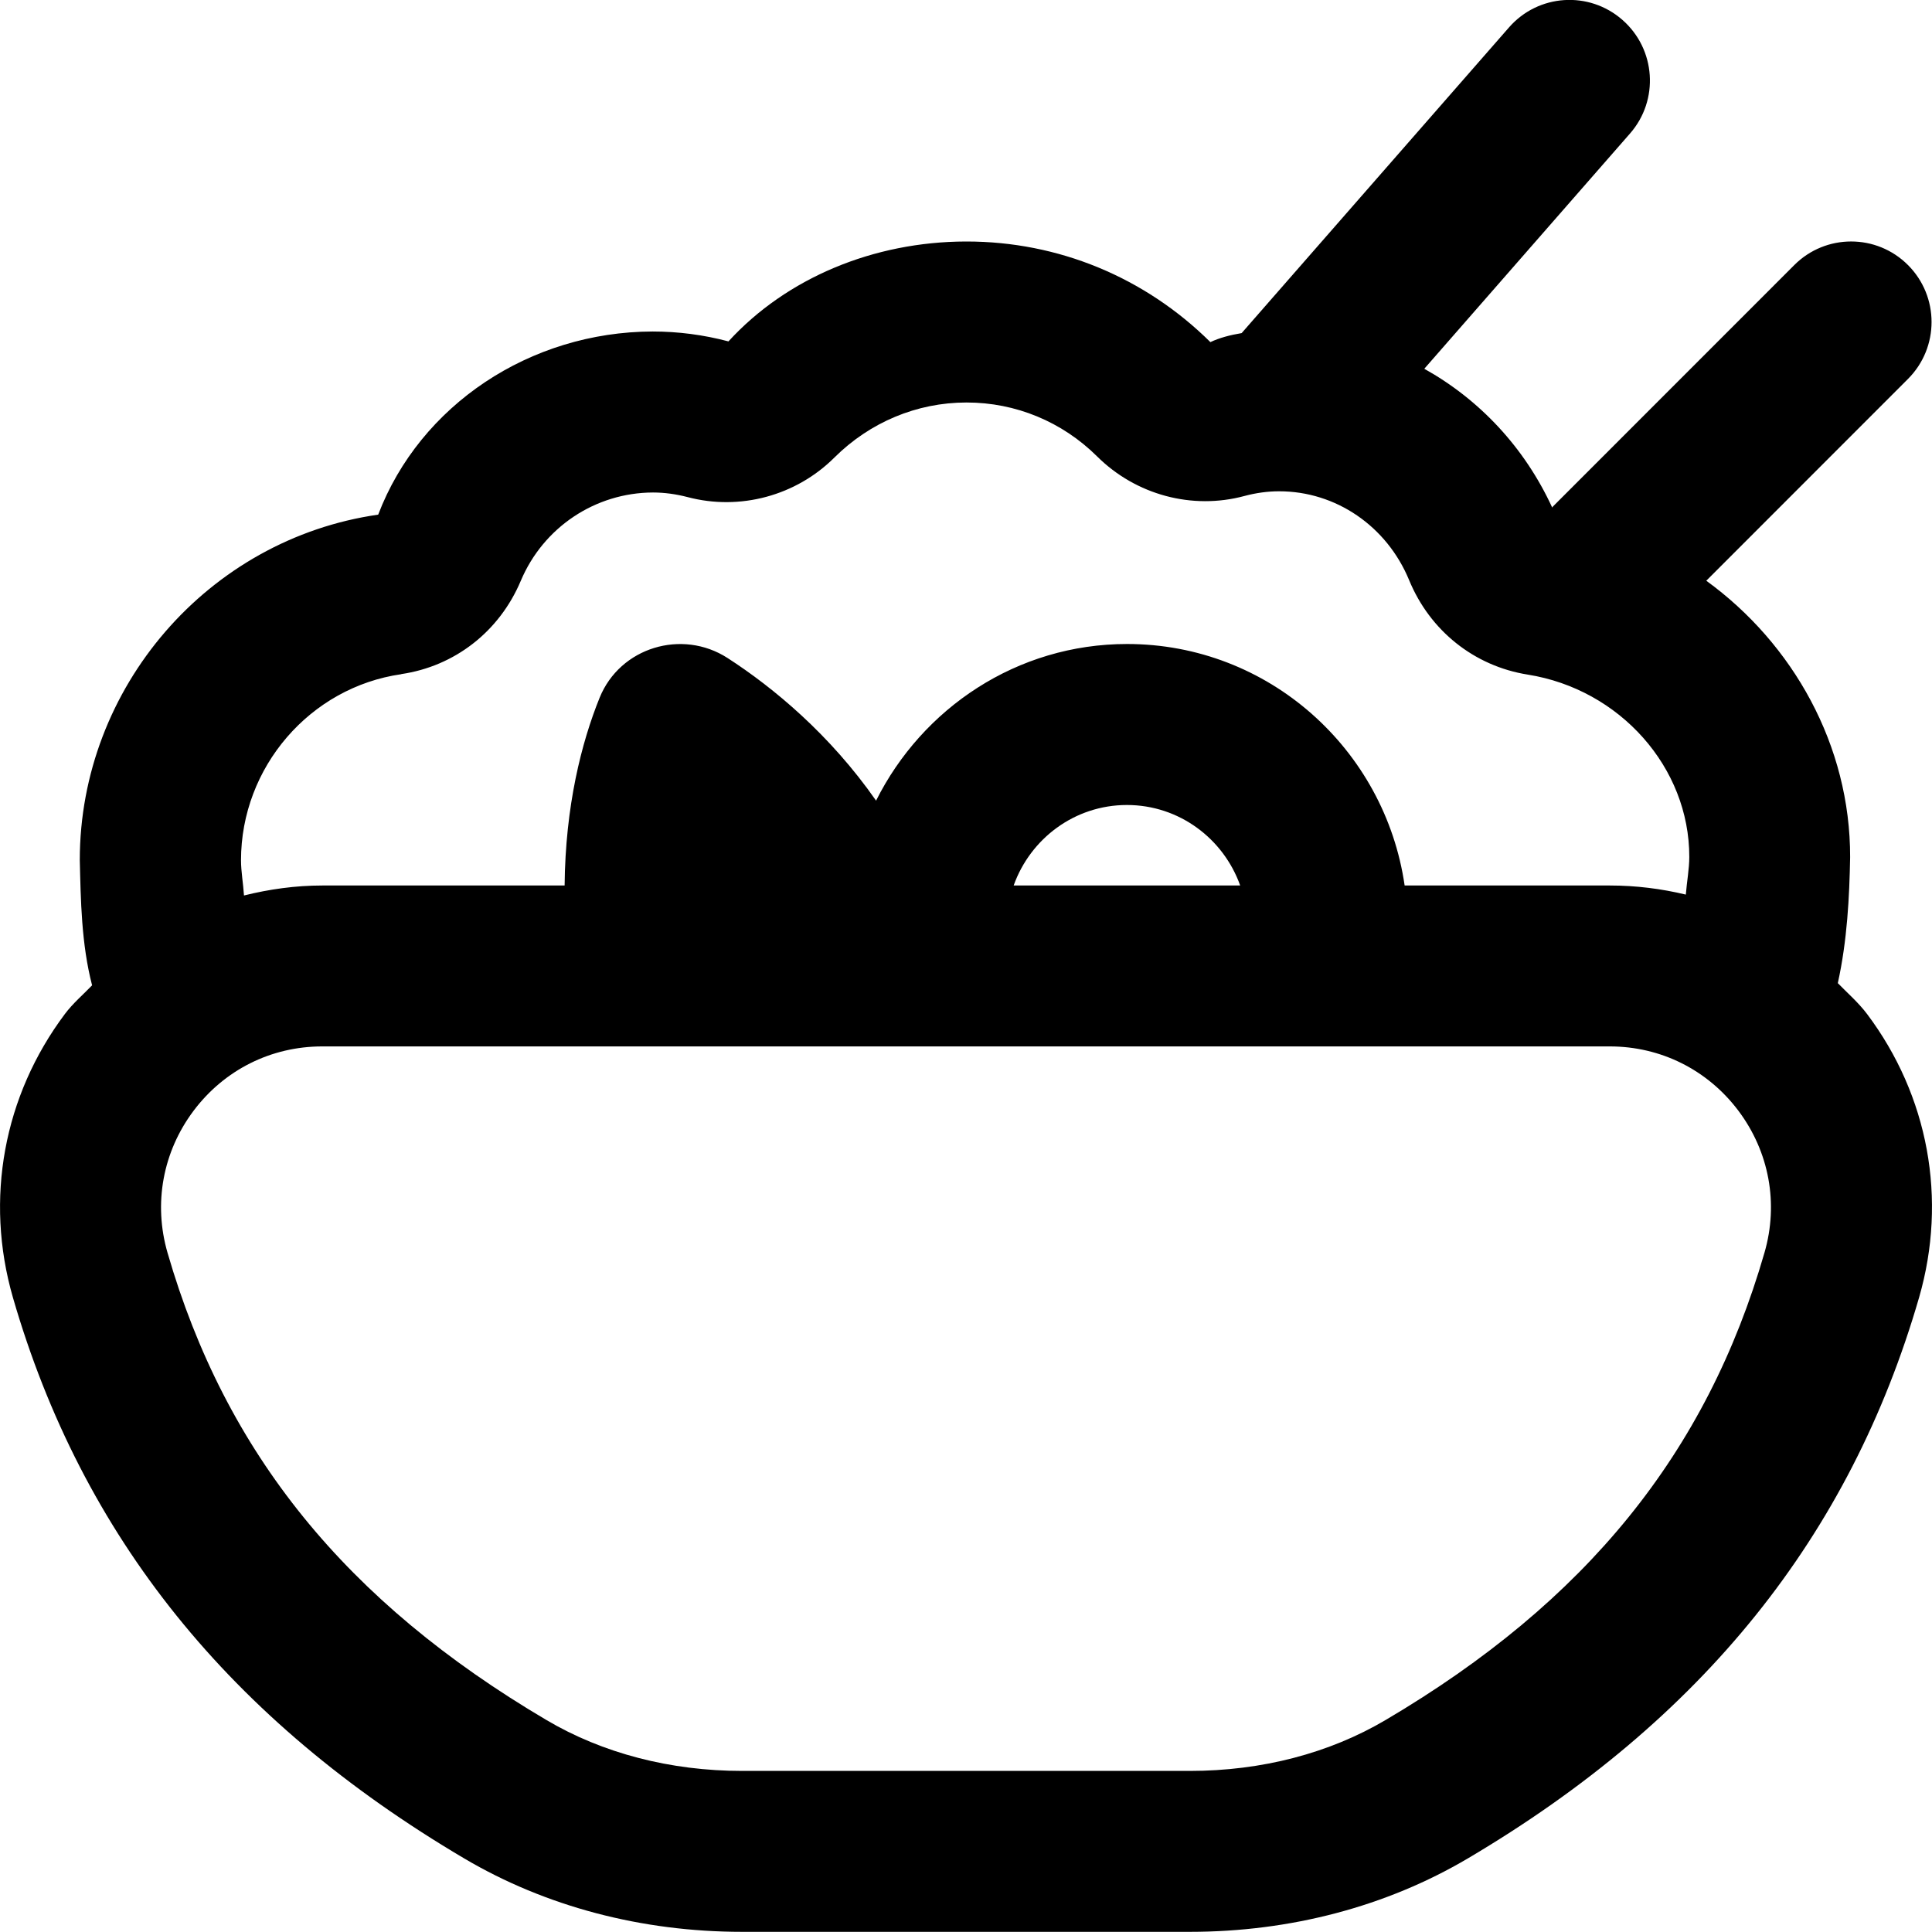 <svg id="Layer_1" viewBox="0 0 24 24" xmlns="http://www.w3.org/2000/svg" data-name="Layer 1"><path d="m23.193 12.596c-.108-.143-.24-.257-.363-.383.117-.53.144-1.073.153-1.564.003-1.39-.71-2.653-1.787-3.435l2.506-2.507c.39-.391.39-1.023 0-1.414s-1.023-.391-1.413 0l-2.999 3s-.005.009-.008.012c-.344-.748-.904-1.342-1.589-1.724l2.556-2.923c.363-.415.321-1.047-.095-1.411-.415-.364-1.046-.323-1.41.095l-3.32 3.796c-.146.024-.279.06-.388.112-.815-.807-1.89-1.25-3.03-1.25h-.009c-1.144.003-2.225.451-2.948 1.241-.309-.082-.626-.123-.942-.123-1.524.004-2.89.915-3.409 2.275-2.112.303-3.706 2.147-3.707 4.29.012.492.019 1.042.153 1.557-.114.118-.238.223-.338.356-.762 1.017-.998 2.3-.646 3.521.859 2.969 2.693 5.249 5.608 6.97 1.009.596 2.203.911 3.451.911h5.562c1.248 0 2.442-.315 3.451-.911 2.915-1.722 4.749-4.002 5.608-6.971.352-1.221.116-2.504-.647-3.52zm-18.209-4.222c.664-.097 1.219-.528 1.485-1.158.28-.665.925-1.096 1.643-1.098.142 0 .286.02.429.057.65.172 1.348-.016 1.825-.492.441-.438 1.023-.682 1.637-.683h.005c.609 0 1.186.238 1.622.671.481.477 1.18.666 1.83.49.143-.038.286-.058.428-.058h.003c.704 0 1.336.433 1.613 1.102.259.63.809 1.069 1.473 1.175 1.147.182 2.01 1.155 2.008 2.266 0 .146-.031.313-.043.467-.304-.073-.62-.113-.942-.113h-2.551c-.245-1.692-1.69-3-3.448-3-1.368 0-2.544.798-3.118 1.946-.572-.82-1.275-1.404-1.845-1.772-.566-.365-1.336-.132-1.589.493-.226.558-.426 1.346-.435 2.333h-3.01c-.334 0-.659.046-.973.124-.009-.144-.037-.299-.037-.437 0-1.156.857-2.15 1.992-2.312zm10.422 2.626h-2.814c.207-.581.757-1 1.407-1s1.2.419 1.407 1zm6.513 4.561c-.719 2.49-2.214 4.335-4.704 5.804-.701.415-1.543.634-2.434.634h-5.562c-.891 0-1.734-.219-2.434-.634-2.49-1.47-3.984-3.314-4.704-5.803-.177-.611-.059-1.254.324-1.764.382-.508.963-.799 1.597-.799h15.996c.633 0 1.215.291 1.597.799.383.51.501 1.152.324 1.763z"/></svg>